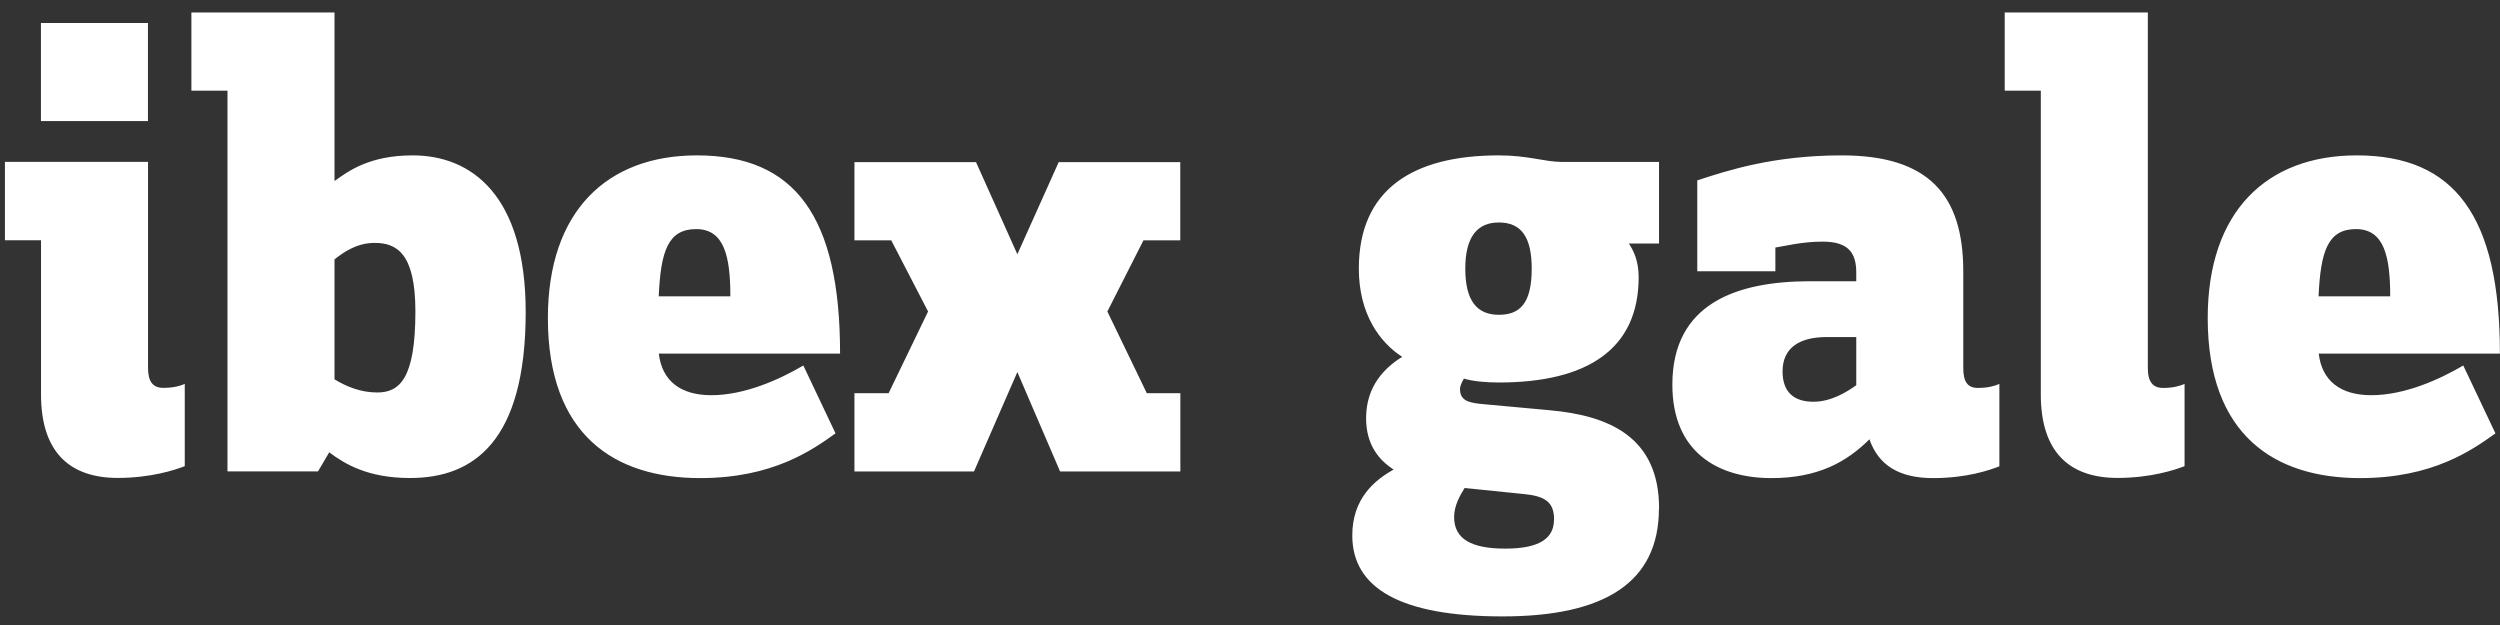 <svg xmlns="http://www.w3.org/2000/svg" width="176" height="44" viewBox="0 0 176 44" fill="none"><rect x="0" y="0" width="176" height="44" fill="#333333" stroke="none"/><path d="M13.007 32.82V27.029C12.681 27.17 12.22 27.305 11.484 27.305C10.787 27.305 10.421 26.889 10.421 25.91V11.395H0.347V16.915H2.888V27.766C2.888 31.752 4.827 33.646 8.296 33.646C10.607 33.646 12.316 33.09 13.013 32.814M10.416 1.618H2.882V8.522H10.416V1.618ZM37.008 21.97C37.008 13.722 33.173 10.939 29.058 10.939C26 10.939 24.521 12.052 23.549 12.744V0.876H13.474V6.385H16.015V33.185H22.39L23.177 31.842C24.291 32.679 25.91 33.652 28.873 33.652C33.353 33.652 37.008 31.06 37.008 21.97ZM29.244 21.924C29.244 26.658 28.131 27.631 26.556 27.631C25.398 27.631 24.381 27.215 23.549 26.703V18.259C24.15 17.792 25.078 17.101 26.371 17.101C27.9 17.101 29.244 17.798 29.244 21.924ZM59.141 24.893C59.141 15.201 55.954 10.939 49.061 10.939C42.725 10.939 38.571 14.875 38.571 22.391C38.571 30.644 43.282 33.658 49.292 33.658C54.425 33.658 57.202 31.667 58.821 30.509L56.555 25.731C54.891 26.709 52.44 27.822 50.079 27.822C47.948 27.822 46.61 26.849 46.379 24.893H59.141ZM51.417 20.862H46.374C46.514 17.702 47.02 16.128 49.011 16.128C51.001 16.128 51.417 18.079 51.417 20.862ZM83.097 33.191V27.681H80.735L77.958 21.93L80.499 16.921H83.091V11.412H74.534L71.622 17.899L68.71 11.412H60.153V16.921H62.745L65.337 21.93L62.559 27.681H60.153V33.191H68.569L71.622 26.192L74.63 33.191H83.091H83.097ZM116.8 35.794C116.8 30.734 113.242 29.25 109.081 28.879L104.544 28.463C103.431 28.373 102.785 28.232 102.785 27.395C102.785 27.164 102.925 26.883 103.06 26.653C103.662 26.838 104.589 26.928 105.511 26.928C111.707 26.928 115.361 24.612 115.361 19.513C115.361 18.355 114.99 17.613 114.67 17.146H116.795V11.4H109.953C108.75 11.4 107.597 10.939 105.511 10.939C99.451 10.939 95.662 13.345 95.662 18.911C95.662 22.116 97.14 24.106 98.714 25.123C97.511 25.866 96.173 27.159 96.173 29.436C96.173 31.336 97.095 32.404 98.113 33.056C96.775 33.798 95.201 35.097 95.201 37.694C95.201 41.399 98.574 43.395 105.787 43.395C113 43.395 116.789 40.983 116.789 35.794M107.833 18.911C107.833 21.419 106.956 22.161 105.517 22.161C103.988 22.161 103.156 21.188 103.156 18.911C103.156 16.634 104.033 15.662 105.517 15.662C107.091 15.662 107.833 16.679 107.833 18.911ZM109.402 36.581C109.402 37.925 108.339 38.622 105.978 38.622C103.617 38.622 102.369 37.97 102.369 36.395C102.369 35.608 102.785 34.866 103.111 34.355L107.187 34.771C108.761 34.911 109.407 35.327 109.407 36.581M140.756 32.82V27.029C140.429 27.17 139.968 27.31 139.232 27.31C138.541 27.31 138.214 26.894 138.214 25.916V19.097C138.214 13.671 135.718 10.939 129.663 10.939C124.851 10.939 121.613 12.002 119.488 12.699V19.097H124.986V17.427C125.632 17.331 126.836 17.011 128.32 17.011C130.124 17.011 130.681 17.798 130.681 19.192V19.799H127.443C122.31 19.799 117.734 21.329 117.734 27.08C117.734 31.898 121.017 33.658 124.71 33.658C127.949 33.658 129.989 32.544 131.609 30.925C132.255 32.781 133.734 33.658 136.089 33.658C138.445 33.658 140.064 33.101 140.761 32.825M130.675 27.125C130.029 27.586 128.916 28.283 127.668 28.283C126.324 28.283 125.492 27.637 125.492 26.147C125.492 24.477 126.695 23.729 128.595 23.729H130.681V27.119L130.675 27.125ZM153.793 32.82V27.029C153.467 27.17 153.006 27.31 152.269 27.31C151.578 27.31 151.207 26.894 151.207 25.916V0.876H141.132V6.385H143.673V27.766C143.673 31.752 145.613 33.646 149.082 33.646C151.392 33.646 153.101 33.09 153.799 32.814M175.994 24.893C175.994 15.201 172.801 10.939 165.914 10.939C159.584 10.939 155.423 14.875 155.423 22.391C155.423 30.644 160.14 33.658 166.15 33.658C171.283 33.658 174.06 31.667 175.679 30.509L173.414 25.731C171.75 26.709 169.298 27.822 166.937 27.822C164.812 27.822 163.468 26.849 163.238 24.893H176H175.994ZM168.27 20.862H163.227C163.367 17.702 163.873 16.128 165.863 16.128C167.854 16.128 168.27 18.079 168.27 20.862Z" fill="white"></path></svg>